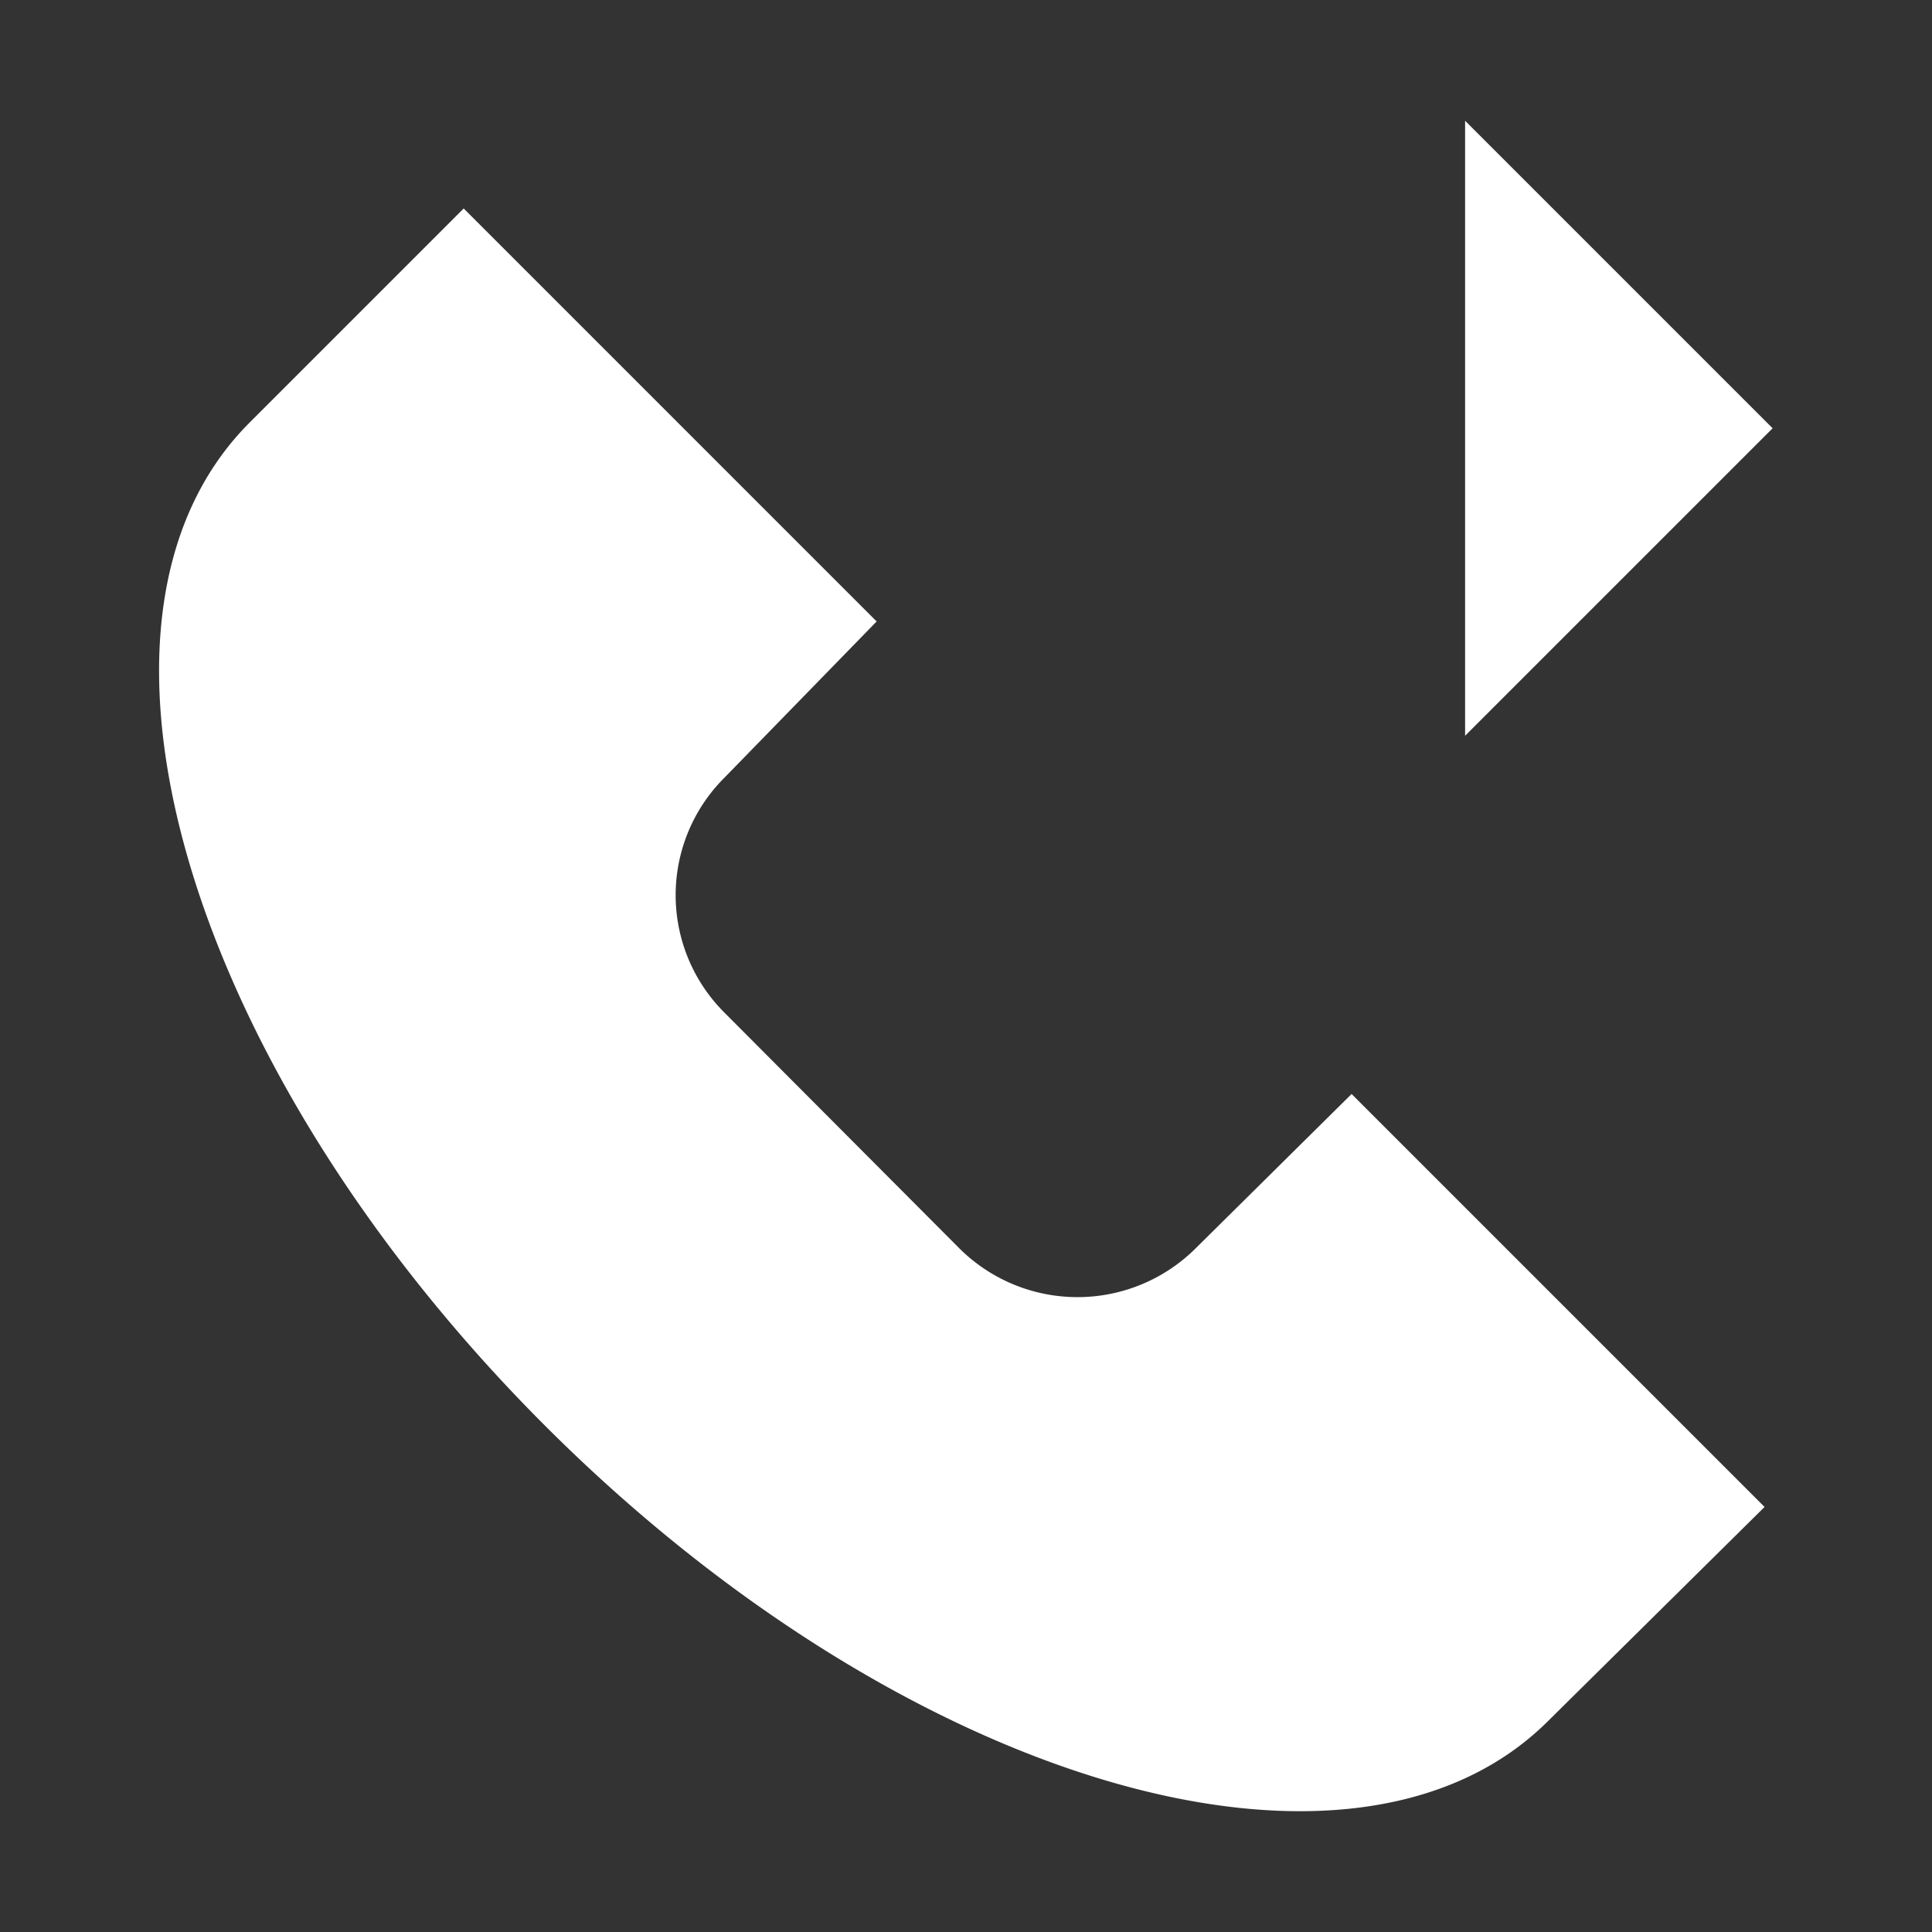 <?xml version="1.0" encoding="utf-8"?><!-- Uploaded to: SVG Repo, www.svgrepo.com, Generator: SVG Repo Mixer Tools -->
<svg width="30px" height="30px" viewBox="0 0 24 24" id="Layer_1" data-name="Layer 1" xmlns="http://www.w3.org/2000/svg"><rect x="0" y="0" width="24" height="24" fill="#333333" stroke="none"/><defs><style>.cls-1{fill:#fff;stroke:none;stroke-miterlimit:10;stroke-width:1.91px;}</style></defs><line class="cls-1" x1="12.48" y1="5.32" x2="22.02" y2="5.32"/><polyline class="cls-1" points="18.2 1.5 22.02 5.32 18.2 9.14"/><path class="cls-1" d="M19.23,21.38c-2.43,2.42-8,.79-12.46-3.67S.67,7.68,3.1,5.25L5.76,2.59l5.13,5.13L9,9.66a2.06,2.06,0,0,0,0,2.92l2.92,2.93a2.08,2.08,0,0,0,2.93,0l1.94-1.92,5.13,5.13Z"/></svg>

